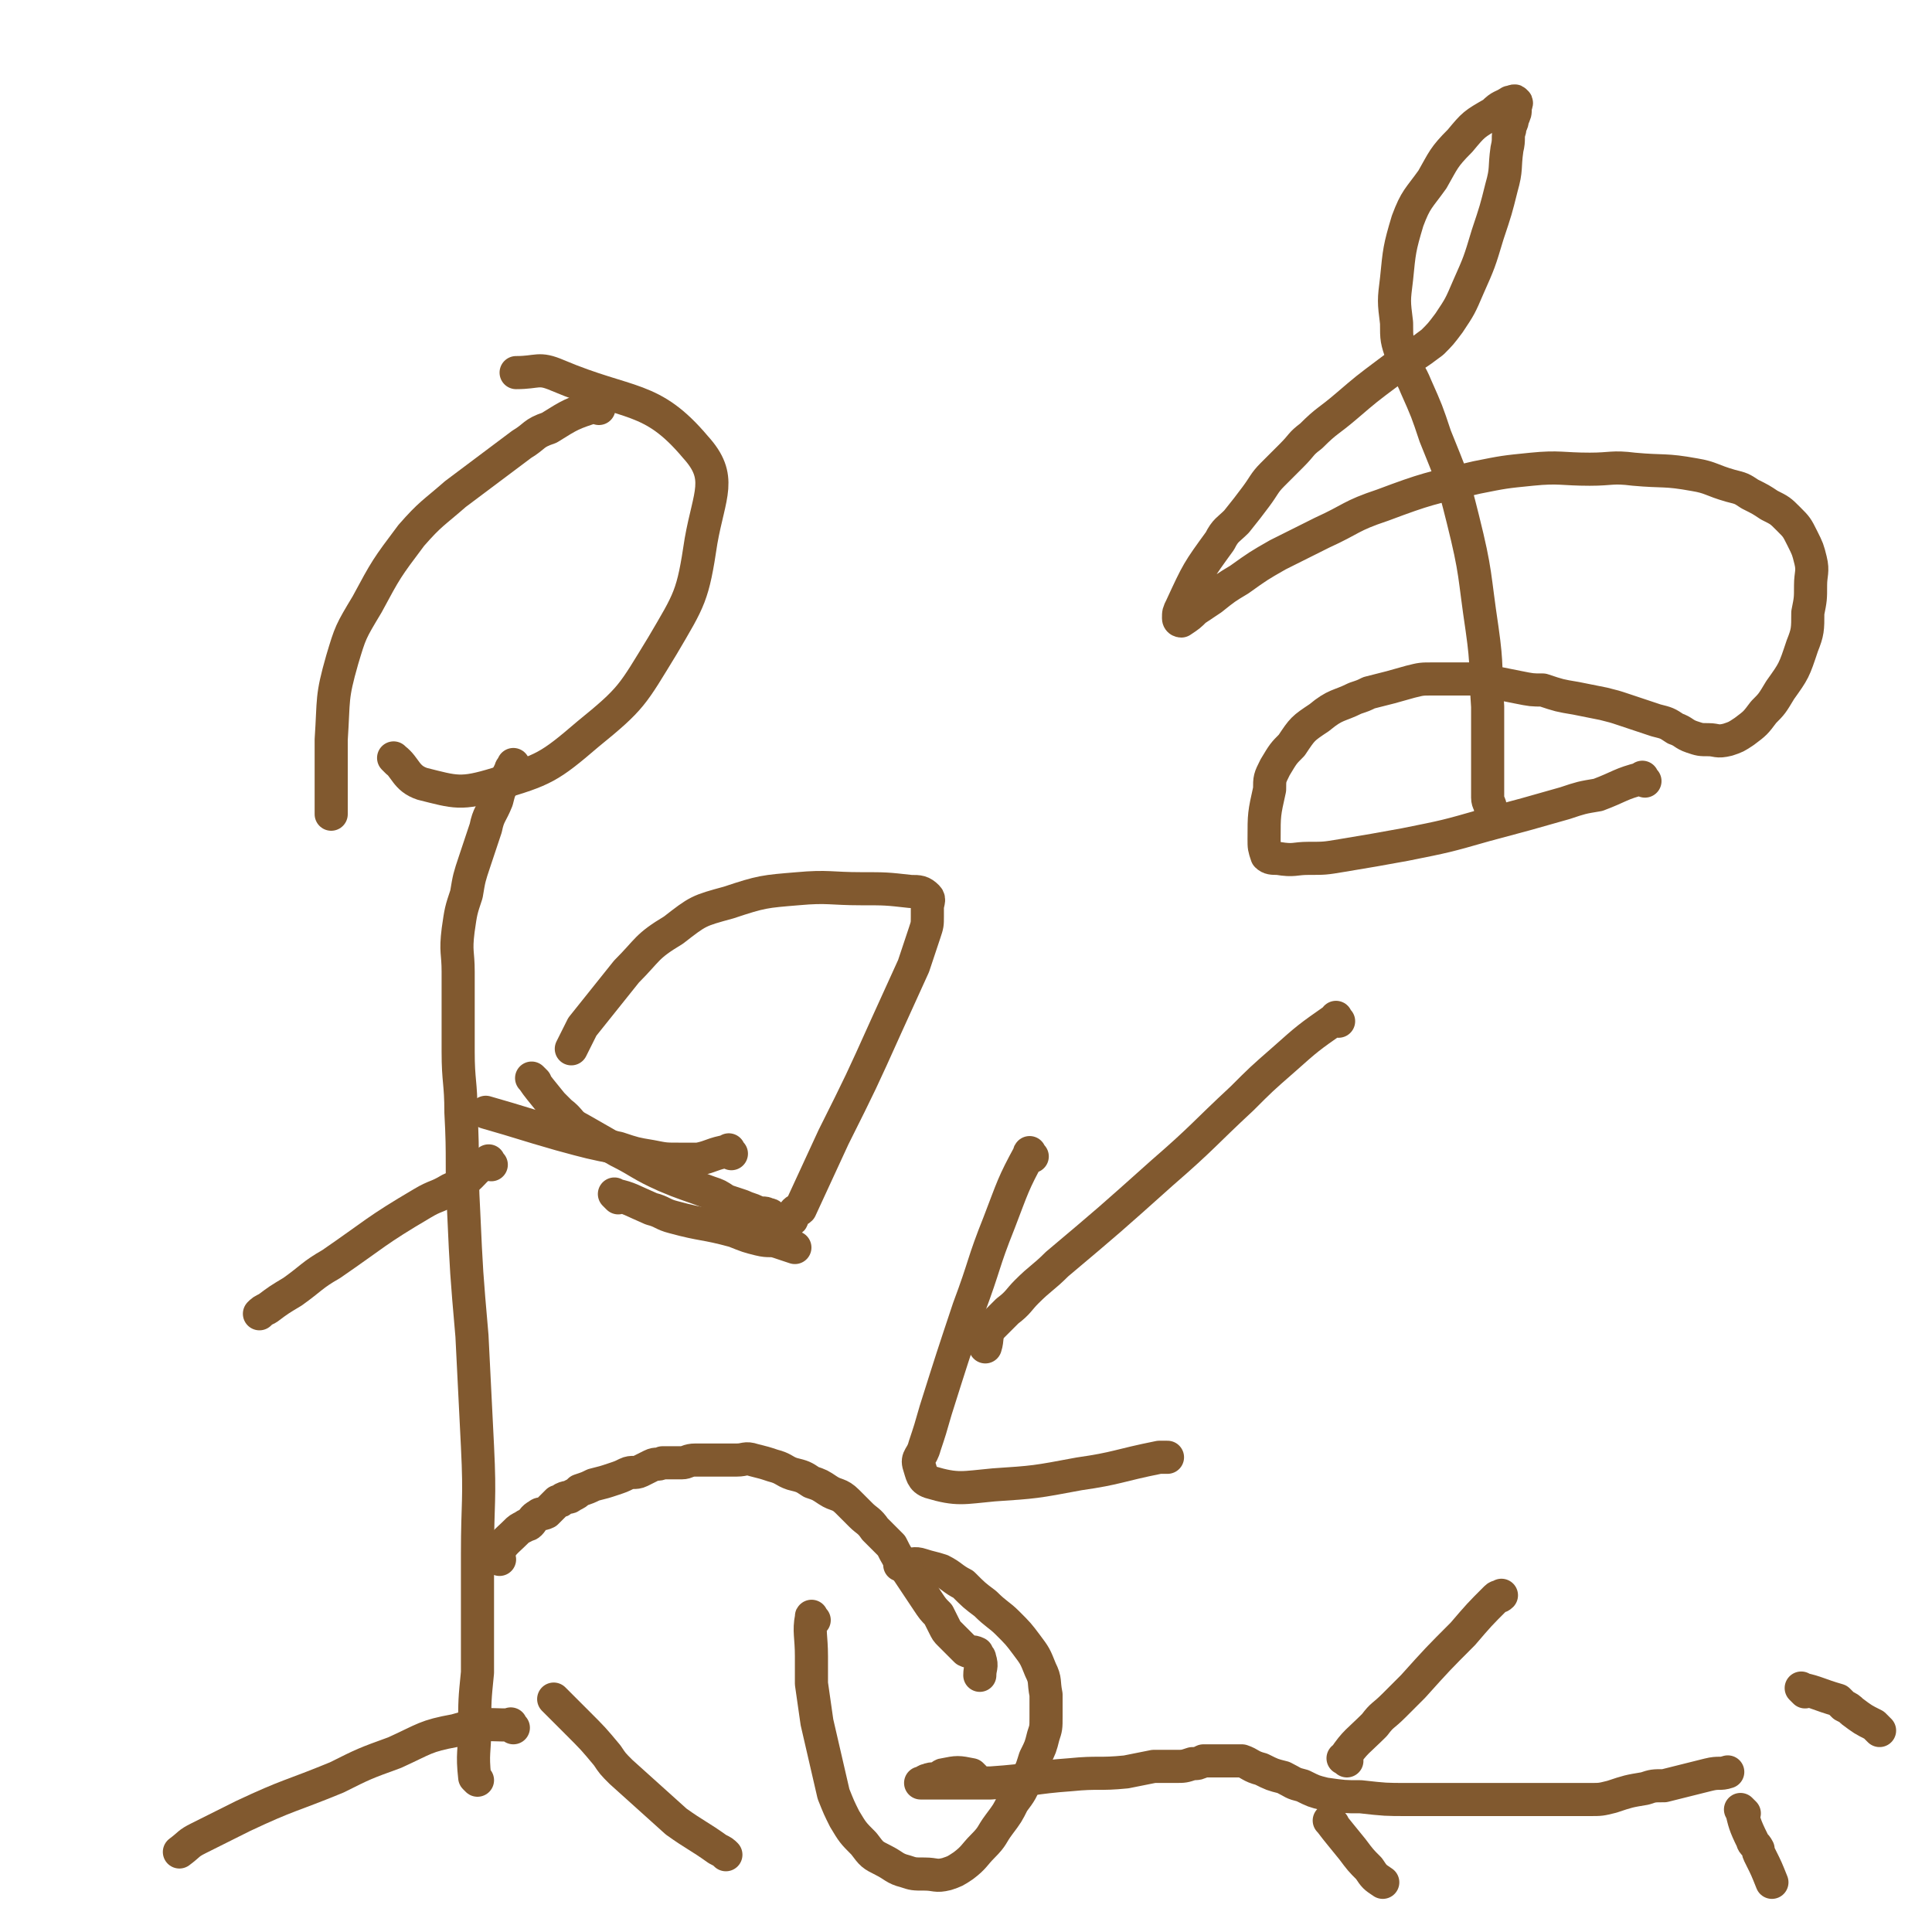 <svg viewBox='0 0 700 700' version='1.1' xmlns='http://www.w3.org/2000/svg' xmlns:xlink='http://www.w3.org/1999/xlink'><g fill='none' stroke='#81592F' stroke-width='12' stroke-linecap='round' stroke-linejoin='round'><path d='M173,645c-1,-1 -1,-1 -1,-1 -1,-9 0,-9 0,-18 0,-10 0,-10 1,-20 0,-10 0,-10 0,-20 0,-12 0,-12 0,-23 0,-19 1,-19 0,-39 -1,-20 -1,-20 -2,-40 -2,-23 -2,-23 -3,-45 -1,-18 0,-18 -1,-36 0,-11 -1,-11 -1,-22 0,-6 0,-6 0,-13 0,-8 0,-8 0,-16 0,-7 -1,-7 0,-15 1,-7 1,-7 3,-13 1,-6 1,-6 3,-12 2,-6 2,-6 4,-12 1,-5 2,-5 4,-10 1,-4 1,-4 3,-7 1,-2 1,-2 2,-4 0,-1 1,-1 1,-2 '/><path d='M202,617c-1,-1 -2,-2 -1,-1 3,3 4,4 8,8 6,6 6,6 11,12 2,3 2,3 5,6 10,9 10,9 20,18 7,5 8,5 15,10 2,1 2,1 3,2 '/><path d='M186,626c-1,-1 -1,-2 -1,-1 -10,0 -10,-1 -20,2 -11,2 -11,3 -22,8 -11,4 -11,4 -21,9 -17,7 -17,6 -34,14 -8,4 -8,4 -16,8 -4,2 -3,2 -7,5 '/><path d='M144,276c-1,-1 -2,-2 -1,-1 4,3 4,7 10,9 12,3 14,4 27,0 17,-5 19,-6 33,-18 16,-13 16,-14 27,-32 10,-17 11,-18 14,-38 3,-17 8,-23 -2,-34 -16,-19 -24,-15 -50,-26 -7,-3 -7,-1 -15,-1 '/><path d='M217,148c-1,-1 -1,-2 -1,-1 -9,3 -9,3 -17,8 -6,2 -5,3 -10,6 -12,9 -12,9 -24,18 -8,7 -9,7 -16,15 -9,12 -9,12 -16,25 -6,10 -6,10 -9,20 -4,14 -3,14 -4,29 0,4 0,4 0,9 0,4 0,4 0,7 0,2 0,2 0,5 0,1 0,1 0,3 0,1 0,1 0,3 '/><path d='M224,434c-1,-1 -2,-2 -1,-1 5,1 6,2 13,5 4,1 4,2 8,3 11,3 11,2 22,5 5,2 5,2 9,3 4,1 4,0 7,1 3,1 3,1 6,2 '/><path d='M178,422c-1,-1 -1,-2 -1,-1 -5,2 -5,4 -9,7 -2,2 -3,2 -5,3 -5,3 -5,2 -10,5 -17,10 -17,11 -33,22 -7,4 -7,5 -14,10 -5,3 -5,3 -9,6 -2,1 -2,1 -3,2 '/><path d='M353,644c-1,-1 -1,-1 -1,-1 -5,-1 -5,-1 -10,0 -1,0 -1,1 -2,1 -1,1 -2,0 -4,1 -1,0 -1,1 -2,1 0,0 -1,0 0,0 2,0 3,0 6,0 3,0 3,0 7,0 6,0 6,0 12,0 15,-1 15,-2 29,-3 10,-1 10,0 20,-1 5,-1 5,-1 10,-2 4,0 4,0 8,0 3,0 3,0 6,-1 2,0 2,0 4,-1 2,0 2,0 4,0 2,0 2,0 5,0 2,0 2,0 5,0 3,1 3,2 7,3 4,2 4,2 8,3 4,2 3,2 7,3 4,2 4,2 8,3 7,1 7,1 13,1 9,1 9,1 17,1 8,0 8,0 17,0 5,0 5,0 11,0 4,0 4,0 7,0 4,0 4,0 8,0 4,0 4,0 8,0 4,0 4,0 7,0 4,0 4,0 8,0 4,0 4,0 8,-1 6,-2 6,-2 12,-3 3,-1 3,-1 7,-1 8,-2 8,-2 16,-4 4,-1 4,0 7,-1 '/><path d='M295,587c-1,-1 -1,-2 -1,-1 -1,5 0,7 0,14 0,5 0,5 0,10 1,7 1,7 2,14 3,13 3,13 6,26 2,5 2,5 4,9 3,5 3,5 7,9 3,4 3,4 7,6 4,2 4,3 8,4 3,1 3,1 7,1 4,0 4,1 8,0 3,-1 3,-1 6,-3 4,-3 4,-4 7,-7 4,-4 3,-4 6,-8 3,-4 3,-4 5,-8 3,-4 3,-4 5,-9 2,-3 2,-4 3,-7 2,-4 2,-4 3,-8 1,-3 1,-3 1,-7 0,-4 0,-4 0,-8 -1,-5 0,-5 -2,-9 -2,-5 -2,-5 -5,-9 -3,-4 -3,-4 -7,-8 -3,-3 -4,-3 -8,-7 -4,-3 -4,-3 -8,-7 -4,-2 -4,-3 -8,-5 -3,-1 -4,-1 -7,-2 -3,-1 -3,0 -7,0 0,0 0,0 -1,0 '/><path d='M483,661c-1,-1 -2,-2 -1,-1 3,4 4,5 8,10 3,4 3,4 6,7 2,3 2,3 5,5 '/><path d='M488,638c-1,-1 -2,-1 -1,-1 4,-6 5,-6 11,-12 3,-4 3,-3 7,-7 3,-3 3,-3 7,-7 9,-10 9,-10 18,-19 6,-7 6,-7 12,-13 1,-1 1,0 2,-1 '/><path d='M654,613c-1,-1 -2,-2 -1,-1 5,1 6,2 13,4 1,1 1,1 2,2 2,1 2,1 3,2 4,3 4,3 8,5 1,1 1,1 2,2 '/><path d='M632,657c-1,-1 -2,-2 -1,-1 1,4 1,5 4,11 0,1 1,1 2,3 0,1 0,1 1,3 2,4 2,4 4,9 '/><path d='M181,565c-1,-1 -2,-1 -1,-1 2,-5 3,-5 7,-9 1,-1 1,-1 3,-2 1,-1 1,0 2,-1 1,-1 1,-2 3,-3 1,-1 1,0 3,-1 1,-1 1,-1 2,-2 1,-1 1,-1 2,-2 1,0 1,0 2,-1 2,-1 2,0 3,-1 2,-1 2,-1 3,-2 3,-1 3,-1 5,-2 4,-1 4,-1 7,-2 3,-1 3,-1 5,-2 2,-1 3,0 5,-1 2,-1 2,-1 4,-2 2,-1 2,0 4,-1 2,0 2,0 3,0 2,0 2,0 4,0 2,0 2,-1 5,-1 2,0 2,0 5,0 2,0 2,0 4,0 3,0 3,0 6,0 3,0 3,-1 6,0 4,1 4,1 7,2 4,1 4,2 7,3 4,1 4,1 7,3 3,1 3,1 6,3 3,2 4,1 7,4 2,2 2,2 5,5 2,2 3,2 5,5 3,3 3,3 6,6 2,4 2,4 5,8 2,3 2,3 4,6 2,3 2,3 4,6 2,3 2,3 4,5 1,2 1,2 2,4 1,2 1,2 2,3 1,1 1,1 2,2 1,1 1,1 2,2 1,1 1,1 2,2 2,1 2,0 4,1 0,1 1,1 1,2 1,3 0,3 0,6 '/><path d='M485,370c-1,-1 -1,-2 -1,-1 -10,7 -10,7 -19,15 -8,7 -8,7 -15,14 -14,13 -14,14 -29,27 -19,17 -19,17 -38,33 -5,5 -6,5 -11,10 -3,3 -3,4 -7,7 -3,3 -3,3 -6,6 -2,3 -1,4 -2,7 '/><path d='M374,419c-1,-1 -1,-2 -1,-1 -6,11 -6,12 -11,25 -6,15 -5,15 -11,31 -6,18 -6,18 -12,37 -2,7 -2,7 -4,13 -1,4 -3,4 -2,7 1,3 1,5 4,6 10,3 12,2 23,1 15,-1 15,-1 31,-4 14,-2 14,-3 29,-6 1,0 2,0 3,0 '/><path d='M265,418c-1,-1 -1,-2 -1,-1 -6,1 -6,2 -11,3 -1,0 -1,0 -2,0 -2,0 -2,0 -5,0 -5,0 -5,0 -10,-1 -6,-1 -6,-1 -12,-3 -10,-2 -10,-2 -21,-5 -14,-4 -13,-4 -27,-8 '/><path d='M194,392c-1,-1 -2,-2 -1,-1 2,3 3,4 7,9 2,2 2,2 3,3 4,3 3,4 7,6 7,4 7,4 14,8 8,4 8,5 17,9 7,3 8,3 16,6 3,1 3,1 6,3 3,1 3,1 6,2 2,1 3,1 5,2 2,1 3,0 4,1 1,0 1,0 2,1 1,1 1,1 2,1 1,0 1,0 1,0 1,0 1,0 1,0 1,0 1,0 1,0 1,0 1,0 1,0 1,0 1,0 1,-1 1,-1 0,-1 1,-2 1,-1 1,0 2,-1 6,-13 6,-13 12,-26 10,-20 10,-20 19,-40 5,-11 5,-11 10,-22 2,-6 2,-6 4,-12 1,-3 1,-3 1,-6 0,-2 0,-2 0,-3 0,-2 1,-3 0,-4 -2,-2 -3,-2 -6,-2 -9,-1 -9,-1 -18,-1 -11,0 -12,-1 -23,0 -12,1 -13,1 -25,5 -11,3 -11,3 -20,10 -10,6 -9,7 -17,15 -8,10 -8,10 -16,20 -2,4 -2,4 -4,8 '/><path d='M596,283c-1,-1 -1,-2 -1,-1 -8,2 -8,3 -16,6 -6,1 -6,1 -12,3 -14,4 -14,4 -29,8 -14,4 -14,4 -29,7 -11,2 -11,2 -23,4 -6,1 -6,1 -12,1 -5,0 -5,1 -11,0 -2,0 -3,0 -4,-1 -1,-3 -1,-3 -1,-6 0,-9 0,-9 2,-18 0,-4 0,-4 2,-8 3,-5 3,-5 6,-8 4,-6 4,-6 10,-10 6,-5 7,-4 13,-7 3,-1 3,-1 5,-2 8,-2 8,-2 15,-4 4,-1 4,-1 8,-1 3,0 3,0 7,0 3,0 3,0 7,0 3,0 3,0 7,1 5,1 5,1 10,2 5,1 5,1 9,1 6,2 6,2 12,3 5,1 5,1 10,2 4,1 4,1 7,2 6,2 6,2 12,4 4,1 4,1 7,3 3,1 3,2 6,3 3,1 3,1 6,1 3,0 3,1 7,0 3,-1 3,-1 6,-3 4,-3 4,-3 7,-7 3,-3 3,-3 6,-8 5,-7 5,-7 8,-16 2,-5 2,-6 2,-12 1,-5 1,-5 1,-10 0,-4 1,-5 0,-9 -1,-4 -1,-4 -3,-8 -2,-4 -2,-4 -5,-7 -3,-3 -3,-3 -7,-5 -3,-2 -3,-2 -7,-4 -3,-2 -3,-2 -7,-3 -7,-2 -7,-3 -13,-4 -11,-2 -11,-1 -22,-2 -8,-1 -8,0 -16,0 -10,0 -11,-1 -21,0 -10,1 -10,1 -20,3 -17,4 -18,4 -34,10 -12,4 -11,5 -22,10 -8,4 -8,4 -16,8 -7,4 -7,4 -14,9 -5,3 -5,3 -10,7 -3,2 -3,2 -6,4 -2,2 -2,2 -5,4 0,0 -1,0 -1,-1 0,-2 0,-2 1,-4 6,-13 6,-13 14,-24 2,-4 3,-4 6,-7 4,-5 4,-5 7,-9 3,-4 3,-5 6,-8 4,-4 4,-4 7,-7 4,-4 3,-4 7,-7 6,-6 6,-5 13,-11 7,-6 7,-6 15,-12 4,-3 4,-3 9,-6 3,-2 3,-2 7,-5 3,-3 3,-3 6,-7 4,-6 4,-6 7,-13 4,-9 4,-9 7,-19 3,-9 3,-9 5,-17 2,-7 1,-7 2,-14 1,-4 0,-4 1,-7 0,-2 1,-2 1,-4 1,-2 1,-2 1,-4 0,-1 1,-2 0,-2 0,-1 -1,0 -2,0 -3,2 -3,1 -6,4 -7,4 -7,4 -12,10 -6,6 -6,7 -10,14 -5,7 -6,7 -9,15 -3,10 -3,11 -4,21 -1,8 -1,8 0,16 0,6 0,6 2,12 2,6 3,6 5,11 4,9 4,9 7,18 6,15 6,14 10,30 5,20 4,20 7,40 2,14 1,14 2,28 0,9 0,9 0,17 0,4 0,4 0,9 0,3 0,3 0,7 0,2 1,2 1,4 '/></g>
</svg>
